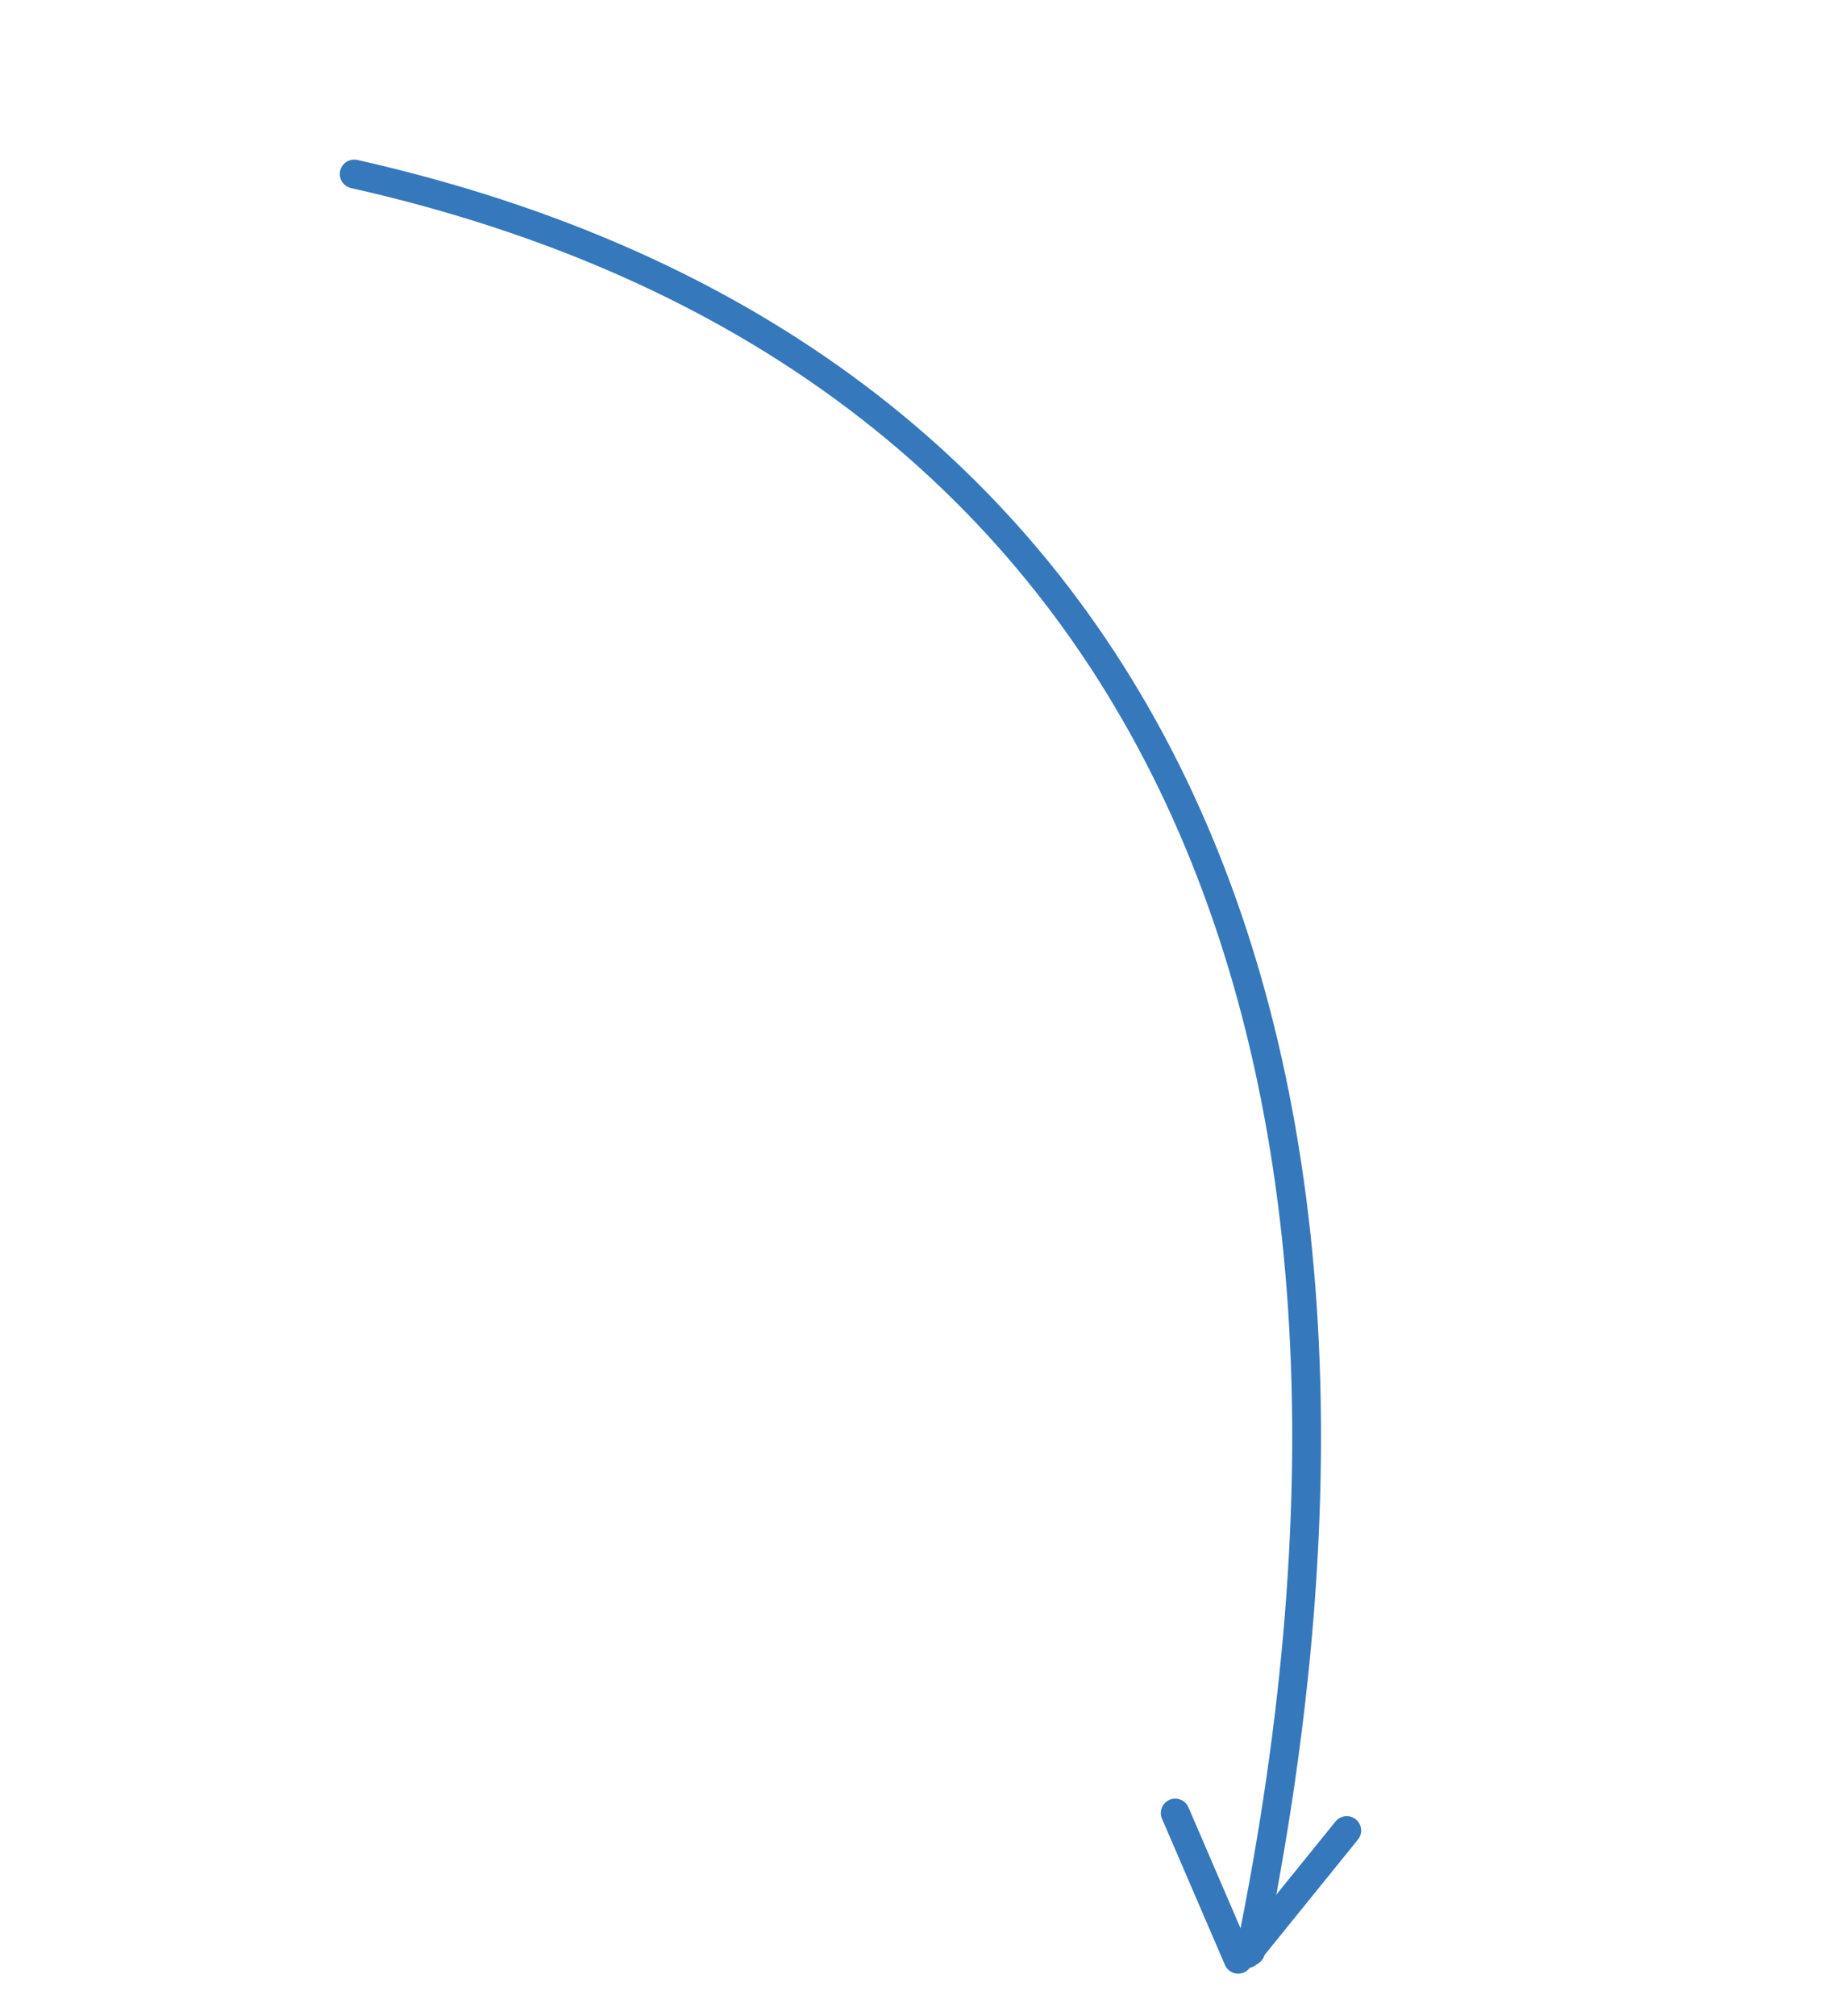 <?xml version="1.0" encoding="UTF-8"?> <svg xmlns="http://www.w3.org/2000/svg" width="64" height="70" viewBox="0 0 64 70" fill="none"> <path d="M12.3 6.041C39.911 12.257 50.019 35.569 43.429 67.741" stroke="#3578BC" stroke-linecap="round"></path> <line x1="42.997" y1="68.02" x2="40.811" y2="62.944" stroke="#3578BC" stroke-linecap="round"></line> <line x1="43.312" y1="67.821" x2="46.767" y2="63.551" stroke="#3578BC" stroke-linecap="round"></line> </svg> 